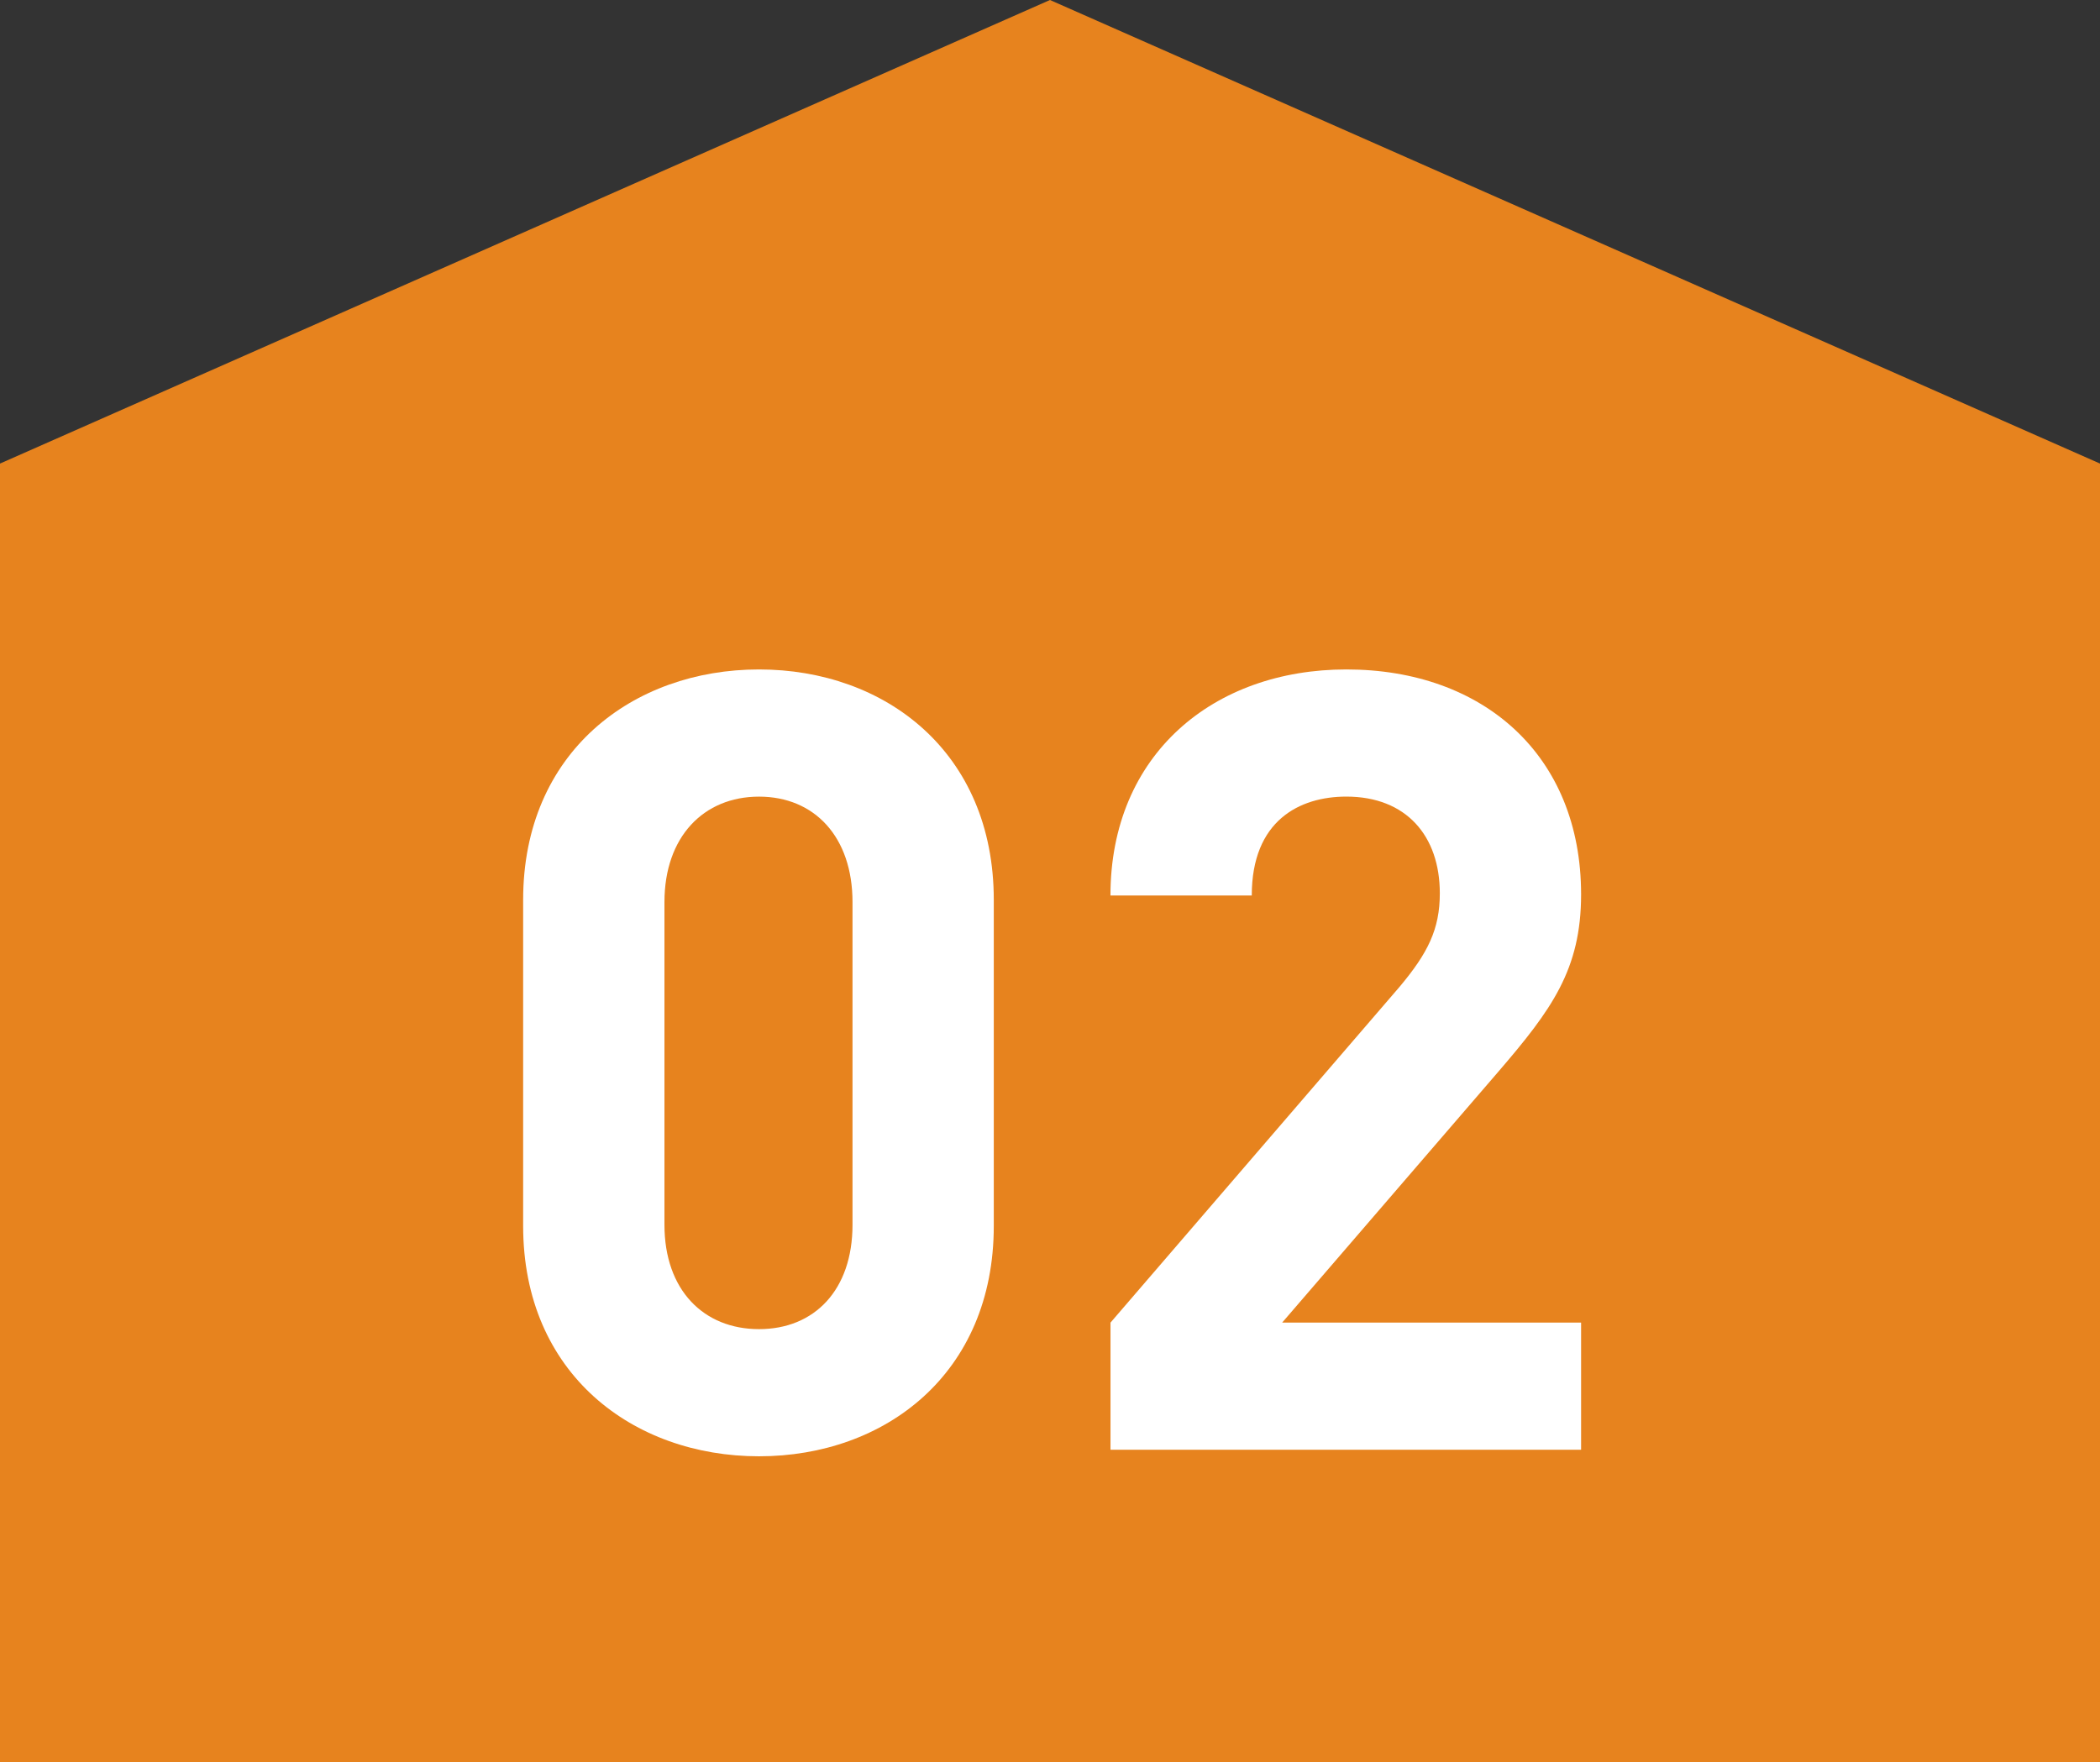 <?xml version="1.0" encoding="UTF-8"?>
<svg id="_レイヤー_2" data-name="レイヤー 2" xmlns="http://www.w3.org/2000/svg" viewBox="0 0 57.957 48.642">
  <rect x="0" y="0" width="57.957" height="48.642" fill="#333333" stroke="none"/>
  <g id="_レイヤー_2-2" data-name="レイヤー 2">
    <g>
      <polygon points="57.957 12.796 28.978 0 0 12.796 0 28.131 0 48.642 28.978 48.642 57.957 48.642 57.957 28.131 57.957 12.796" fill="#e7831e"/>
      <g>
        <path d="m20.948,40.199c-3.48,0-6.51-2.28-6.51-6.36v-9c0-4.08,3.03-6.36,6.51-6.36s6.479,2.28,6.479,6.36v9c0,4.08-3,6.36-6.479,6.36Zm2.58-15.299c0-1.8-1.05-2.91-2.58-2.91s-2.61,1.11-2.61,2.91v8.909c0,1.8,1.08,2.88,2.61,2.88s2.58-1.08,2.58-2.88v-8.909Z" fill="#fff"/>
        <path d="m30.648,40.019v-3.51l7.979-9.27c.78-.93,1.11-1.59,1.11-2.58,0-1.59-.93-2.67-2.58-2.67-1.29,0-2.61.66-2.61,2.73h-3.9c0-3.9,2.85-6.24,6.51-6.24,3.78,0,6.479,2.37,6.479,6.209,0,2.07-.81,3.18-2.28,4.89l-5.97,6.93h8.25v3.51h-12.989Z" fill="#fff"/>
      </g>
    </g>
  </g>
</svg>